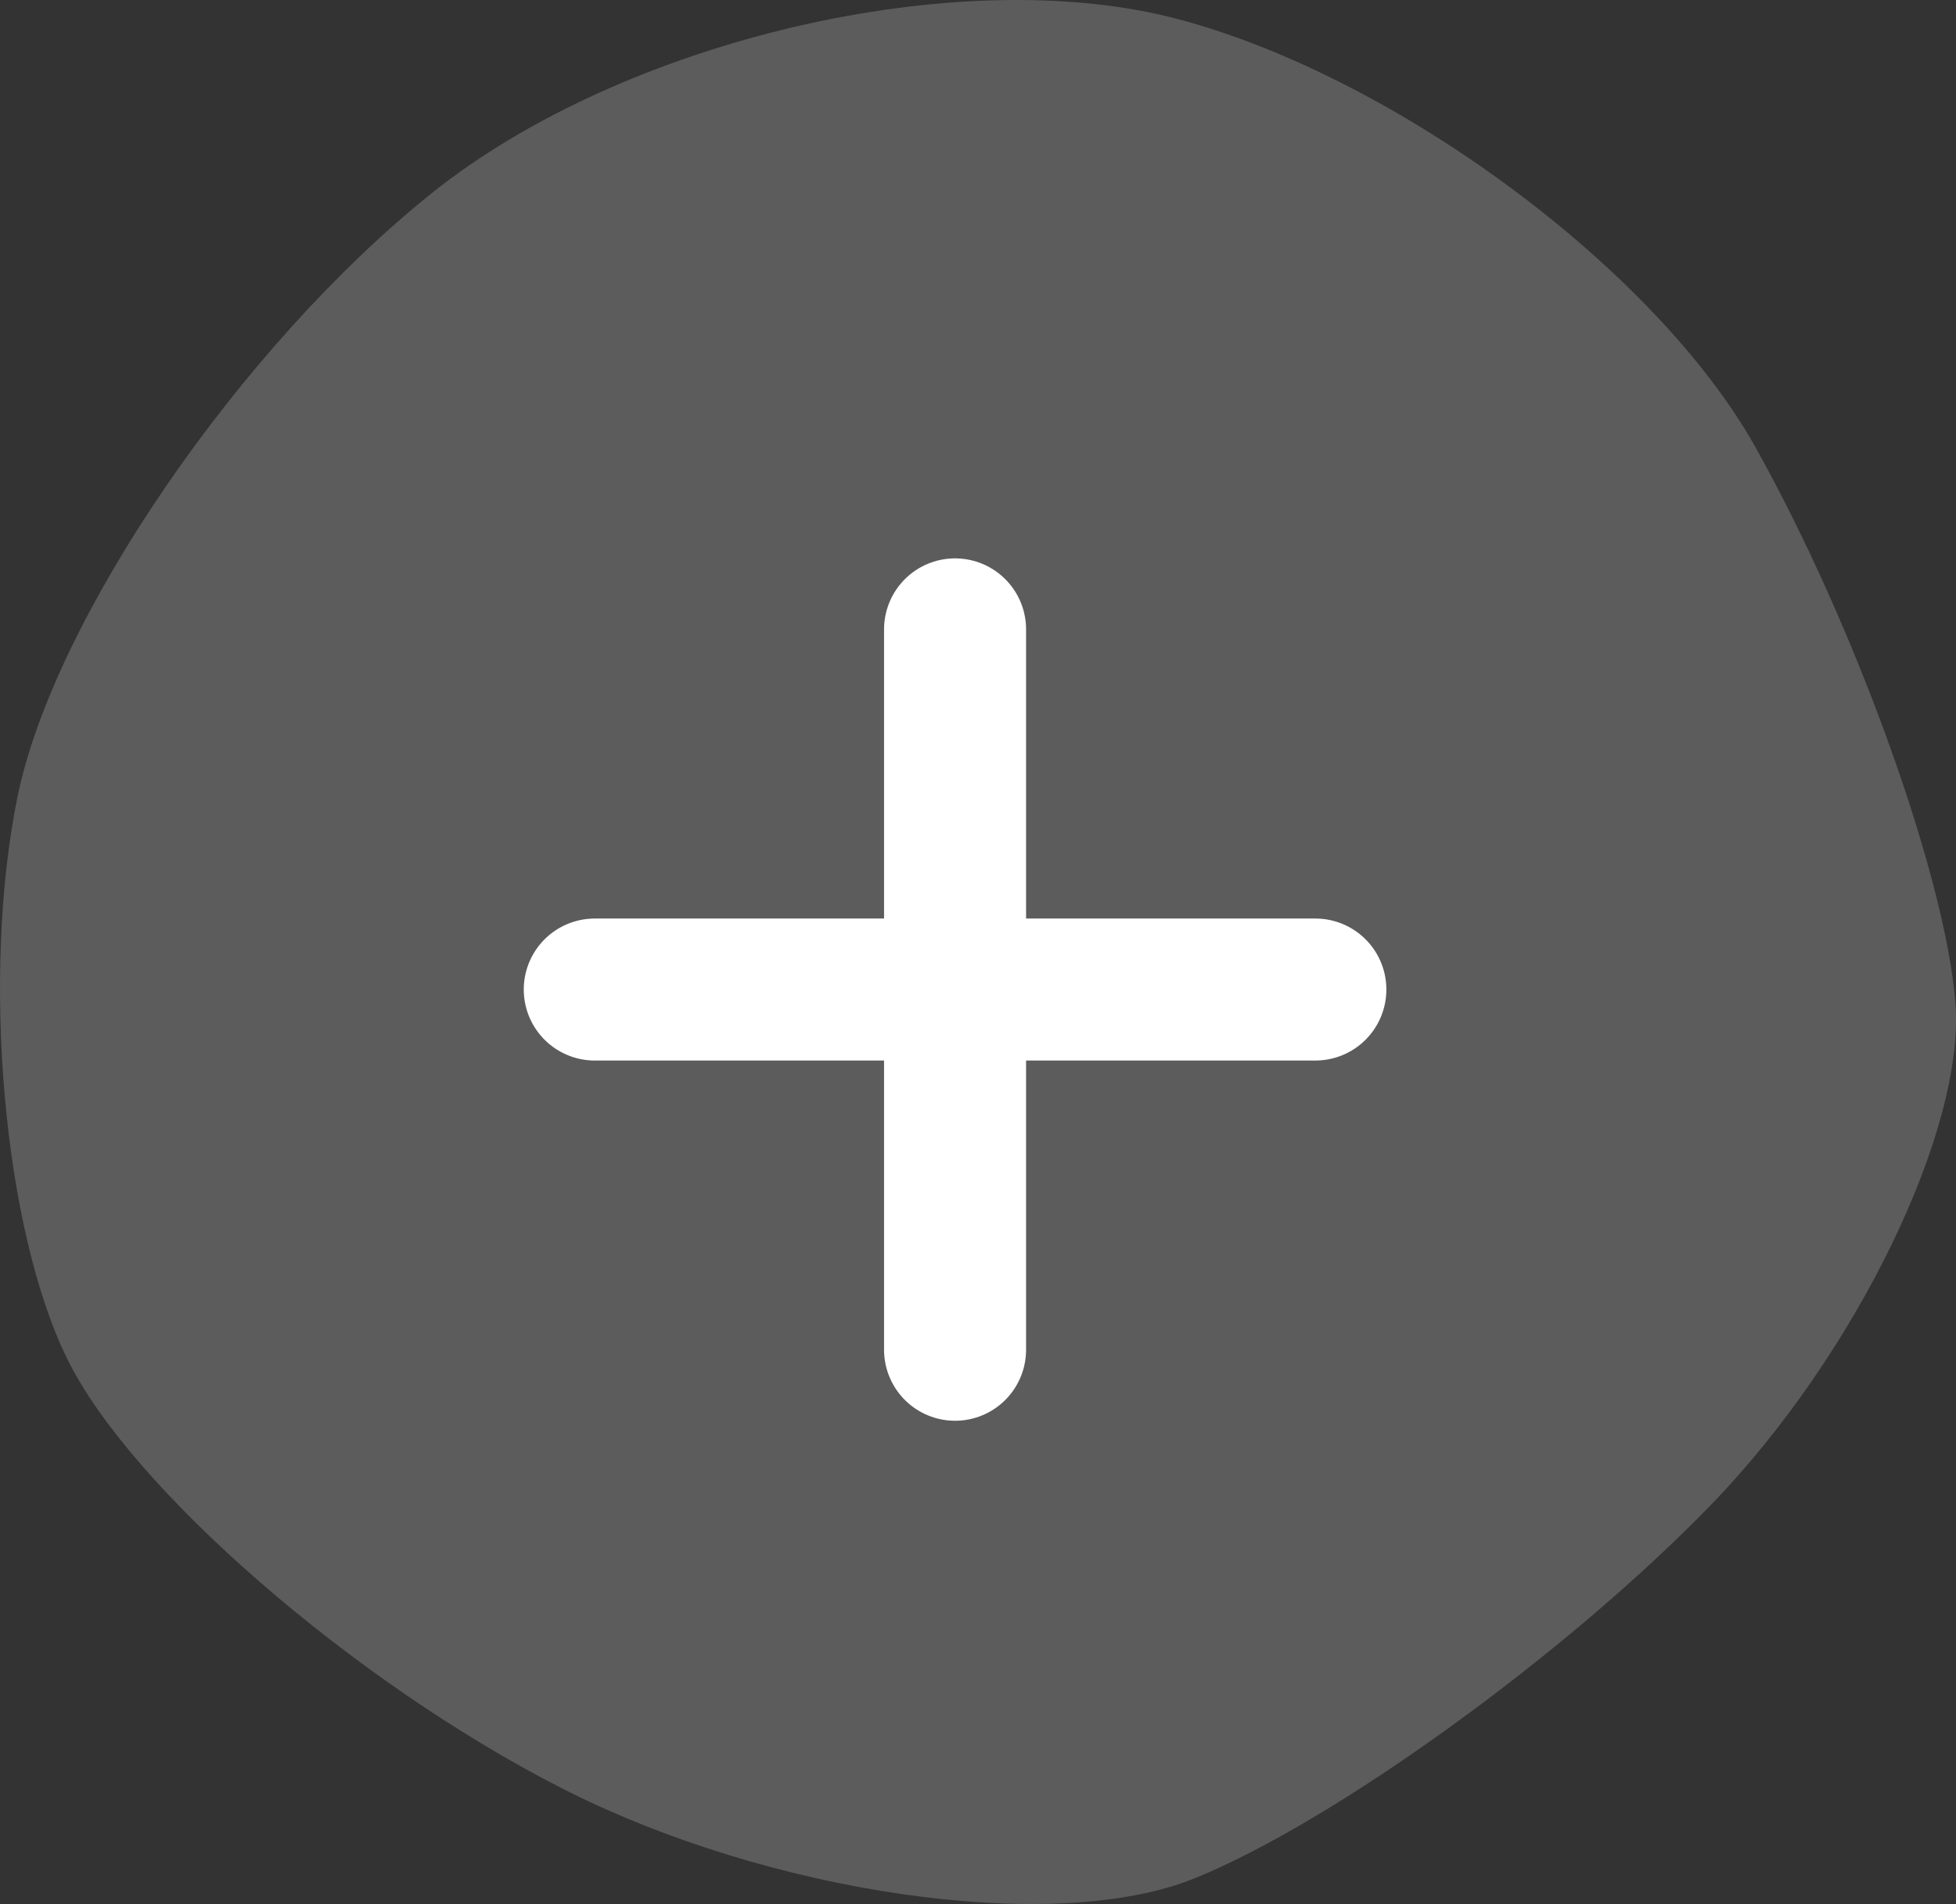<?xml version="1.0" encoding="UTF-8"?> <!-- Generator: Adobe Illustrator 16.0.0, SVG Export Plug-In . SVG Version: 6.00 Build 0) --> <svg xmlns="http://www.w3.org/2000/svg" xmlns:xlink="http://www.w3.org/1999/xlink" version="1.1" id="Calque_1" x="0px" y="0px" width="27.546px" height="26.819px" viewBox="-0.71 1.063 27.546 26.819" xml:space="preserve"><rect x="-0.71" y="1.063" width="27.546" height="26.819" fill="#333333" stroke="none"/> <g opacity="0.2"> <path fill="#FFFFFF" d="M16.101,27.525c1.973-0.795,5.253-3.166,7.289-5.27c2.037-2.104,3.583-5.29,3.437-7.078 c-0.146-1.79-1.411-5.303-2.812-7.809c-1.399-2.506-5.063-5.223-8.14-6.037C12.798,0.517,8.07,1.621,5.37,3.784 S0.044,9.78-0.466,12.298c-0.51,2.52-0.194,6.075,0.701,7.902s4.025,4.548,6.954,6.045S14.129,28.319,16.101,27.525z"></path> </g> <line fill="#FFFFFF" stroke="#FFFFFF" stroke-width="2" stroke-linecap="round" stroke-linejoin="round" stroke-miterlimit="10" x1="7.666" y1="15.001" x2="17.814" y2="15.001"></line> <line fill="#FFFFFF" stroke="#FFFFFF" stroke-width="2" stroke-linecap="round" stroke-linejoin="round" stroke-miterlimit="10" x1="12.74" y1="9.928" x2="12.74" y2="20.075"></line> </svg> 